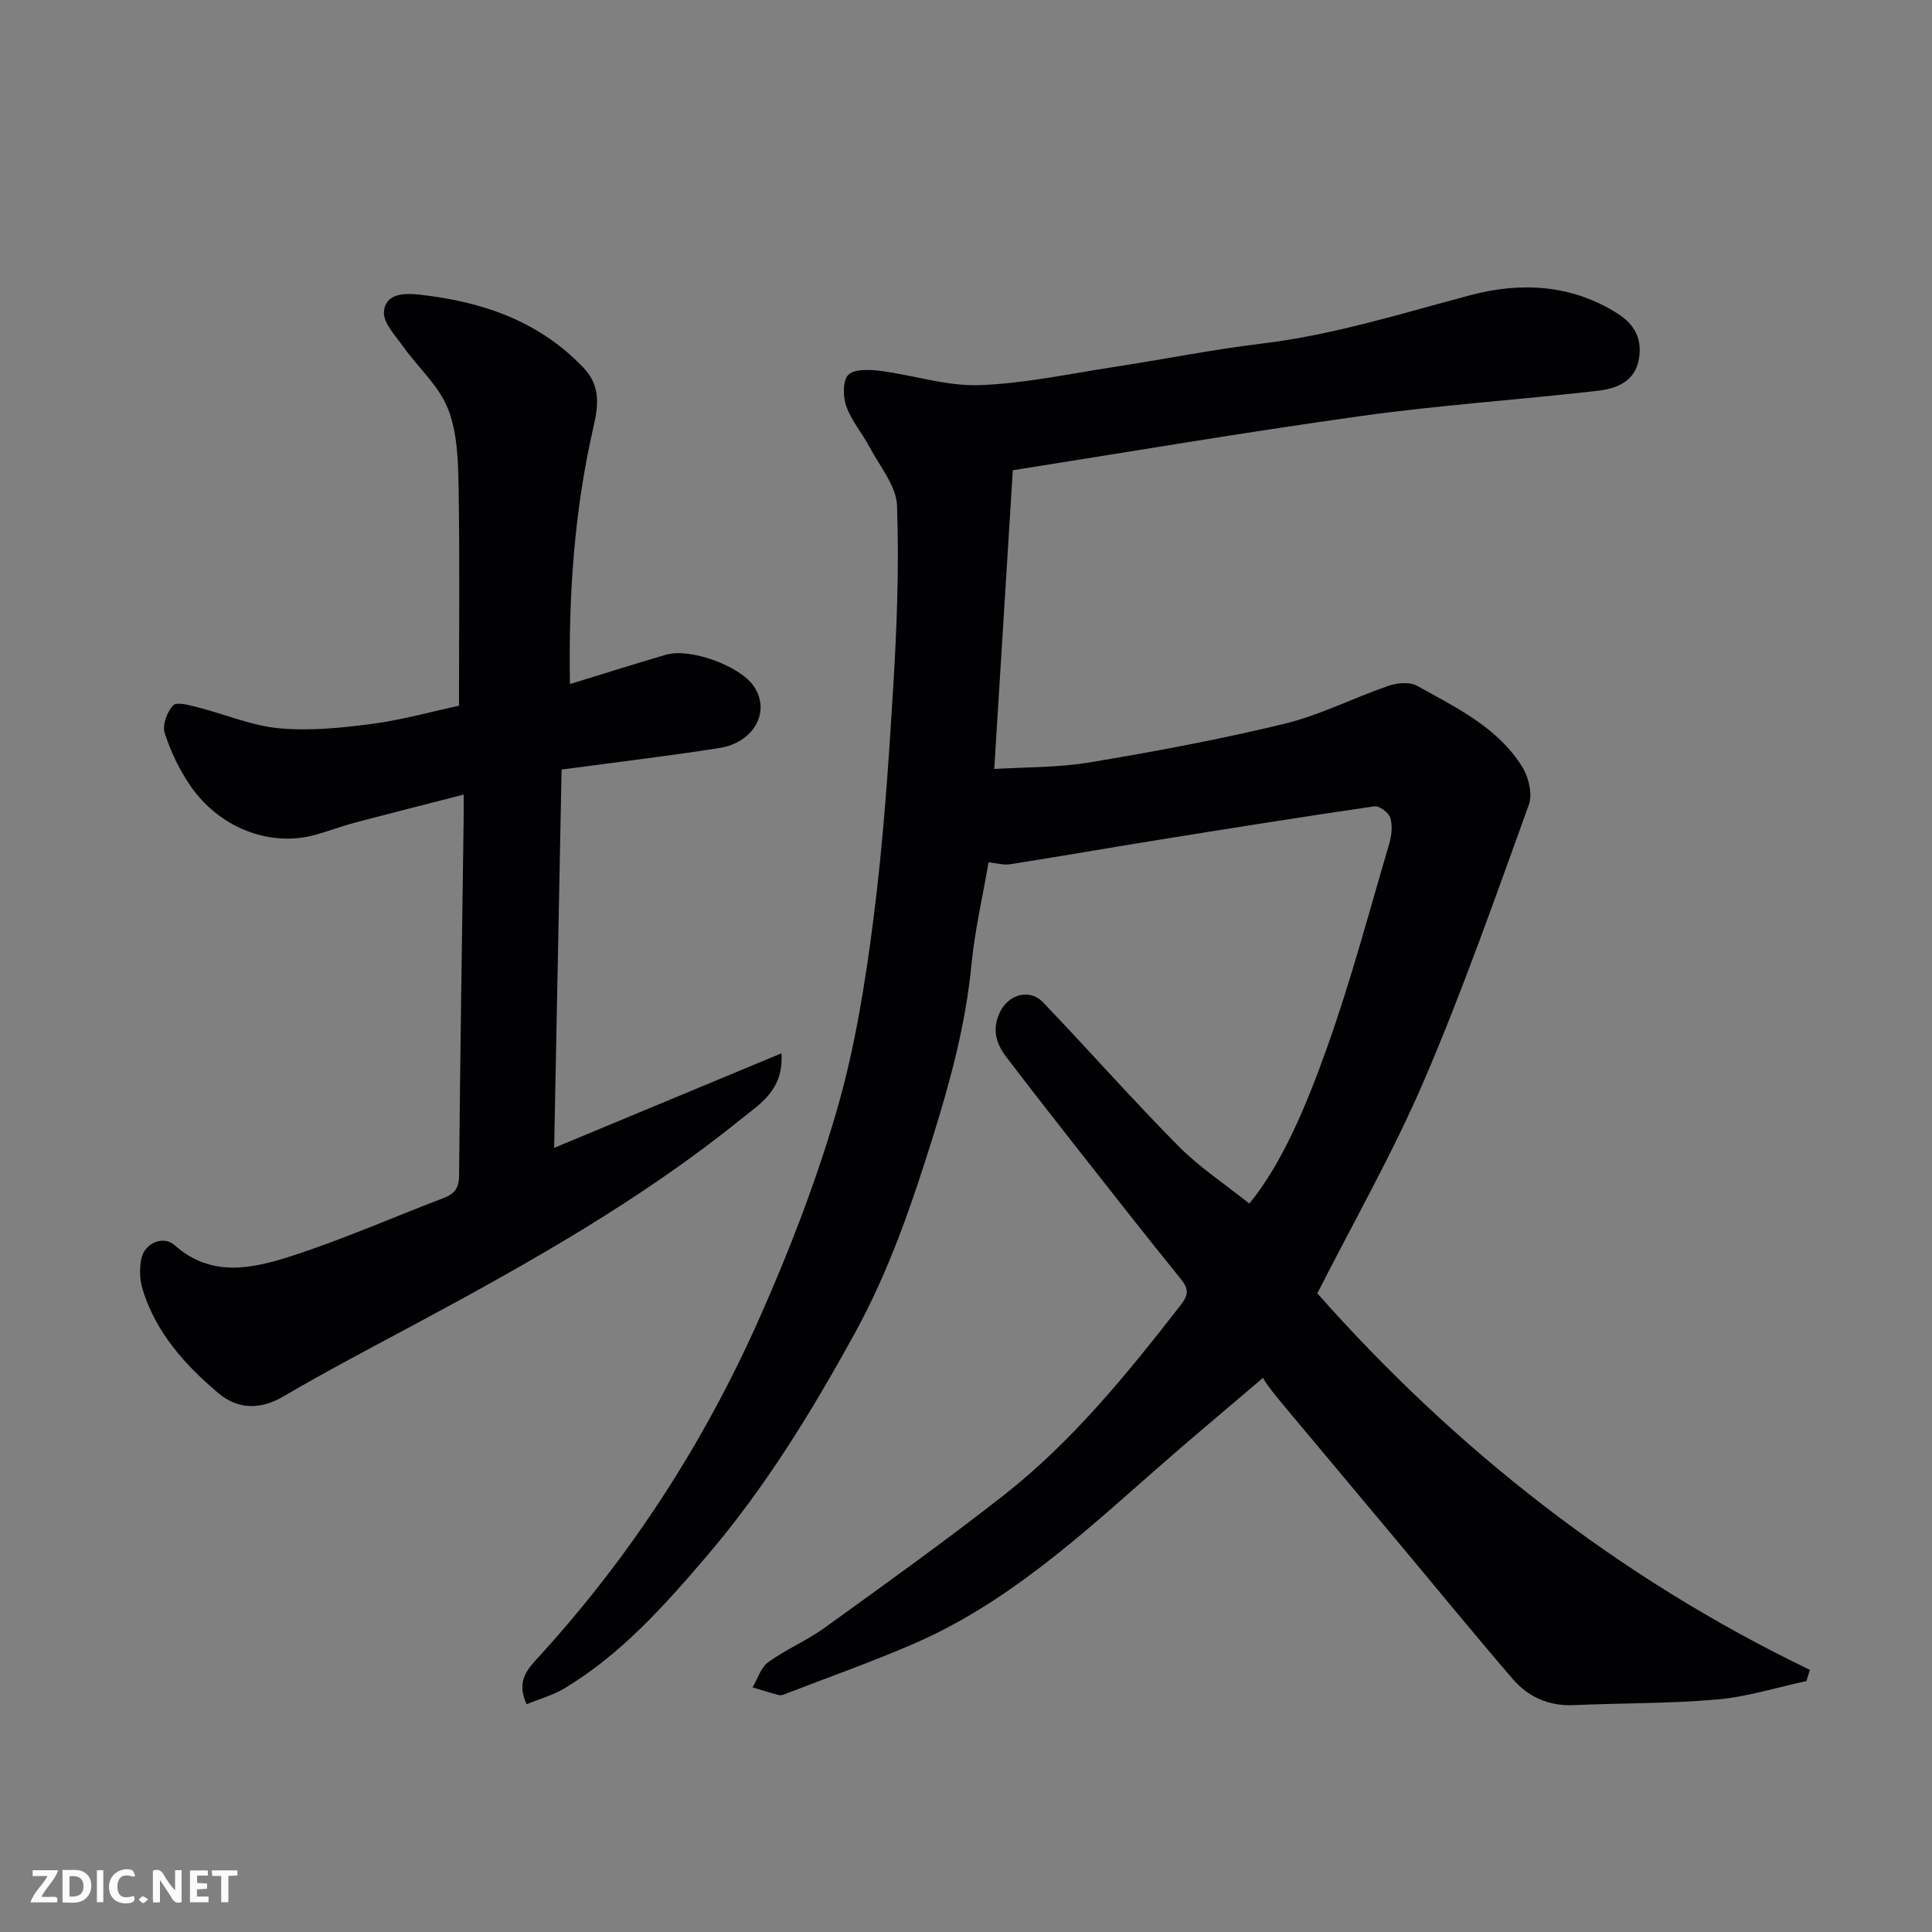 <svg enable-background="new 0 0 400 400" viewBox="0 0 400 400" xmlns="http://www.w3.org/2000/svg"><rect x="0" y="0" width="400" height="400" fill="#808080" stroke="none"/><path d="m374.01 348.04c-6.13 1.32-12.2 3.26-18.4 3.81-9.89.87-19.86.74-29.78 1.18-5.16.23-9.42-1.68-12.64-5.42-8.24-9.58-16.24-19.38-24.35-29.07-7.17-8.57-14.35-17.14-21.52-25.71-2.63-3.14-5.26-6.29-5.82-7.57-7.44 6.36-14.96 12.62-22.31 19.09-15.51 13.65-30.79 27.66-50.07 36-8.65 3.75-17.56 6.89-26.36 10.3-.46.18-1.01.41-1.43.31-1.86-.47-3.69-1.06-5.52-1.61 1.06-1.78 1.71-4.11 3.25-5.22 3.69-2.66 8-4.46 11.69-7.13 12.45-8.99 24.95-17.93 37.03-27.4 14.25-11.17 25.59-25.16 36.65-39.38 1.7-2.19 1.71-3.36.01-5.46-7.53-9.28-14.88-18.71-22.27-28.1-4.65-5.92-9.28-11.85-13.84-17.84-2.08-2.73-2.96-5.62-1.39-9.09 1.72-3.81 6.16-5.2 9.05-2.17 9.38 9.81 18.37 20 27.91 29.65 4.4 4.45 9.74 7.97 14.76 11.98 6.81-8.31 11.85-20.36 16.18-32.55 4.89-13.76 8.65-27.92 12.78-41.94.5-1.7.72-3.74.23-5.38-.32-1.07-2.27-2.53-3.28-2.38-14.71 2.13-29.39 4.48-44.07 6.84-10.47 1.68-20.92 3.51-31.4 5.16-1.34.21-2.78-.24-4.43-.41-1.23 7.18-2.87 14.18-3.55 21.26-1.19 12.27-4.35 23.99-8.01 35.7-4.34 13.88-9.01 27.56-16.04 40.37-8.98 16.36-18.68 32.22-30.86 46.45-8.71 10.18-17.62 20.16-29.23 27.18-2.39 1.45-5.19 2.22-7.95 3.36-2.3-4.9.39-7.49 2.59-9.9 18.93-20.73 34.02-44.04 45.41-69.58 6.28-14.09 11.89-28.61 16.2-43.4 3.76-12.93 5.91-26.43 7.62-39.82 2.03-15.81 3.1-31.76 4.07-47.68.77-12.57 1.25-25.21.8-37.79-.15-4.09-3.56-8.1-5.65-12.06-1.52-2.88-3.76-5.45-4.84-8.46-.71-1.99-.79-5.39.41-6.56 1.3-1.26 4.46-1.09 6.72-.8 6.78.87 13.55 3.15 20.27 2.94 9.26-.3 18.48-2.3 27.69-3.71 10.33-1.58 20.6-3.65 30.97-4.9 14.83-1.78 28.94-6.26 43.28-10.05 10.22-2.7 20.77-2.24 30.33 3.84 3.59 2.28 5.07 5.25 4.44 9.28-.76 4.81-4.66 6.26-8.57 6.71-16.31 1.87-32.72 2.95-48.96 5.22-24.55 3.42-49 7.59-72.12 11.23-1.31 21.1-2.55 41.04-3.84 61.85 6.21-.39 13.13-.26 19.85-1.38 13.5-2.25 26.98-4.77 40.26-7.99 7.37-1.79 14.29-5.37 21.51-7.85 1.8-.62 4.39-.85 5.92 0 8.11 4.52 16.74 8.6 21.84 16.89 1.29 2.11 2.09 5.56 1.3 7.74-6.92 19.11-13.65 38.34-21.66 57.01-6.41 14.95-14.53 29.16-22.13 44.15 28.35 32.03 62.17 58.8 101.97 77.94-.23.78-.46 1.55-.7 2.32z" fill="#010103"/><path d="m96 164.51c-8 2.06-15.38 3.92-22.74 5.87-2.67.71-5.26 1.71-7.92 2.45-9.44 2.63-19.99-1.39-26.04-10.31-2.23-3.29-4.01-7.02-5.21-10.81-.51-1.62.51-4.33 1.76-5.67.74-.78 3.37-.04 5.06.39 5.64 1.43 11.16 3.82 16.87 4.35 6.34.59 12.89-.07 19.25-.91 6.27-.83 12.42-2.56 18-3.76 0-15.51.17-30.59-.09-45.66-.1-5.35-.29-11.07-2.23-15.91-1.9-4.73-6.18-8.48-9.24-12.79-1.62-2.29-4.2-4.97-3.98-7.25.37-3.86 4.38-3.83 7.53-3.48 12.87 1.46 24.58 5.42 33.85 15.18 3.69 3.89 2.89 8.3 1.98 12.28-4 17.44-5.16 35.09-4.85 53.15 6.5-1.99 13.18-4.12 19.9-6.08 4.95-1.44 15.11 2.24 18.06 6.38 3.7 5.18.31 11.78-7.03 12.94-10.68 1.68-21.42 2.94-32.66 4.46-.5 25.63-1.01 51.45-1.54 78.32 16.02-6.66 31.21-12.98 47.06-19.57.51 7.65-4.57 10.55-8.38 13.63-20.66 16.7-43.71 29.68-67.02 42.21-9.32 5-18.7 9.9-27.81 15.25-4.85 2.85-9.53 2.5-13.29-.67-6.92-5.83-13.04-12.59-15.77-21.57-.6-1.97-.67-4.32-.25-6.34.67-3.24 4.55-4.87 6.87-2.8 7.59 6.78 16.11 4.87 24.21 2.26 10.67-3.45 20.97-8 31.46-12 2.25-.86 3.22-2.02 3.24-4.63.21-24.26.6-48.53.93-72.79.04-1.79.02-3.59.02-6.12z" fill="#010103"/><g fill="#fcfafa"><path d="m37.59 393.81c-.92.31-1.52.05-2-.78-.7-1.2-1.52-2.34-2.47-3.78v4.59c-.55.03-.95.05-1.41.07-.03-.37-.06-.64-.06-.91 0-1.91 0-3.81 0-5.7 1.13-.41 1.77-.03 2.29.91.62 1.11 1.38 2.14 2.31 3.19v-4.2h1.35v6.61z"/><path d="m12.94 393.88v-6.75c1.9.19 3.93-.54 5.37 1.29.8 1.01.78 2.88.03 3.97-1.37 1.97-3.4 1.51-5.4 1.49m1.45-1.22c2.04.12 2.92-.58 2.89-2.21-.03-1.51-.98-2.19-2.89-2z"/><path d="m11.81 393.87h-5.49c.68-2.18 2.47-3.48 3.51-5.45h-3.08v-1.21h5.29c-.71 2.13-2.44 3.48-3.47 5.51.86 0 1.63.04 2.39-.01.79-.05 1.14.21.85 1.16"/><path d="m39.33 393.86v-6.61h3.7v1.07h-2.22v1.52c.68.04 1.34.09 2.07.13v1.07c-.72.05-1.38.09-2.1.14v1.48h2.4v1.19h-3.84z"/><path d="m27.71 388.56c-1.15-.3-2.46-.61-3.1.64-.37.73-.41 1.93-.06 2.67.63 1.35 1.99.93 3.17.68.35.94-.01 1.32-.93 1.46-1.62.25-3.05-.27-3.76-1.48-.73-1.24-.6-3.03.31-4.17.88-1.11 2.71-1.7 4-1.16.32.13.44.74.65 1.12-.1.08-.19.16-.28.24"/><path d="m49.15 387.24v1.07c-.59.02-1.17.05-1.87.08v5.44h-1.48v-5.44h-1.85c-.05-.4-.08-.73-.13-1.15z"/><path d="m20.06 387.21h1.33v6.62h-1.33z"/><path d="m30.68 393.25c-.49.38-.8.79-1.05.76-.32-.05-.6-.45-.9-.7.26-.24.51-.64.8-.67.29-.04.62.3 1.15.61"/></g></svg>
